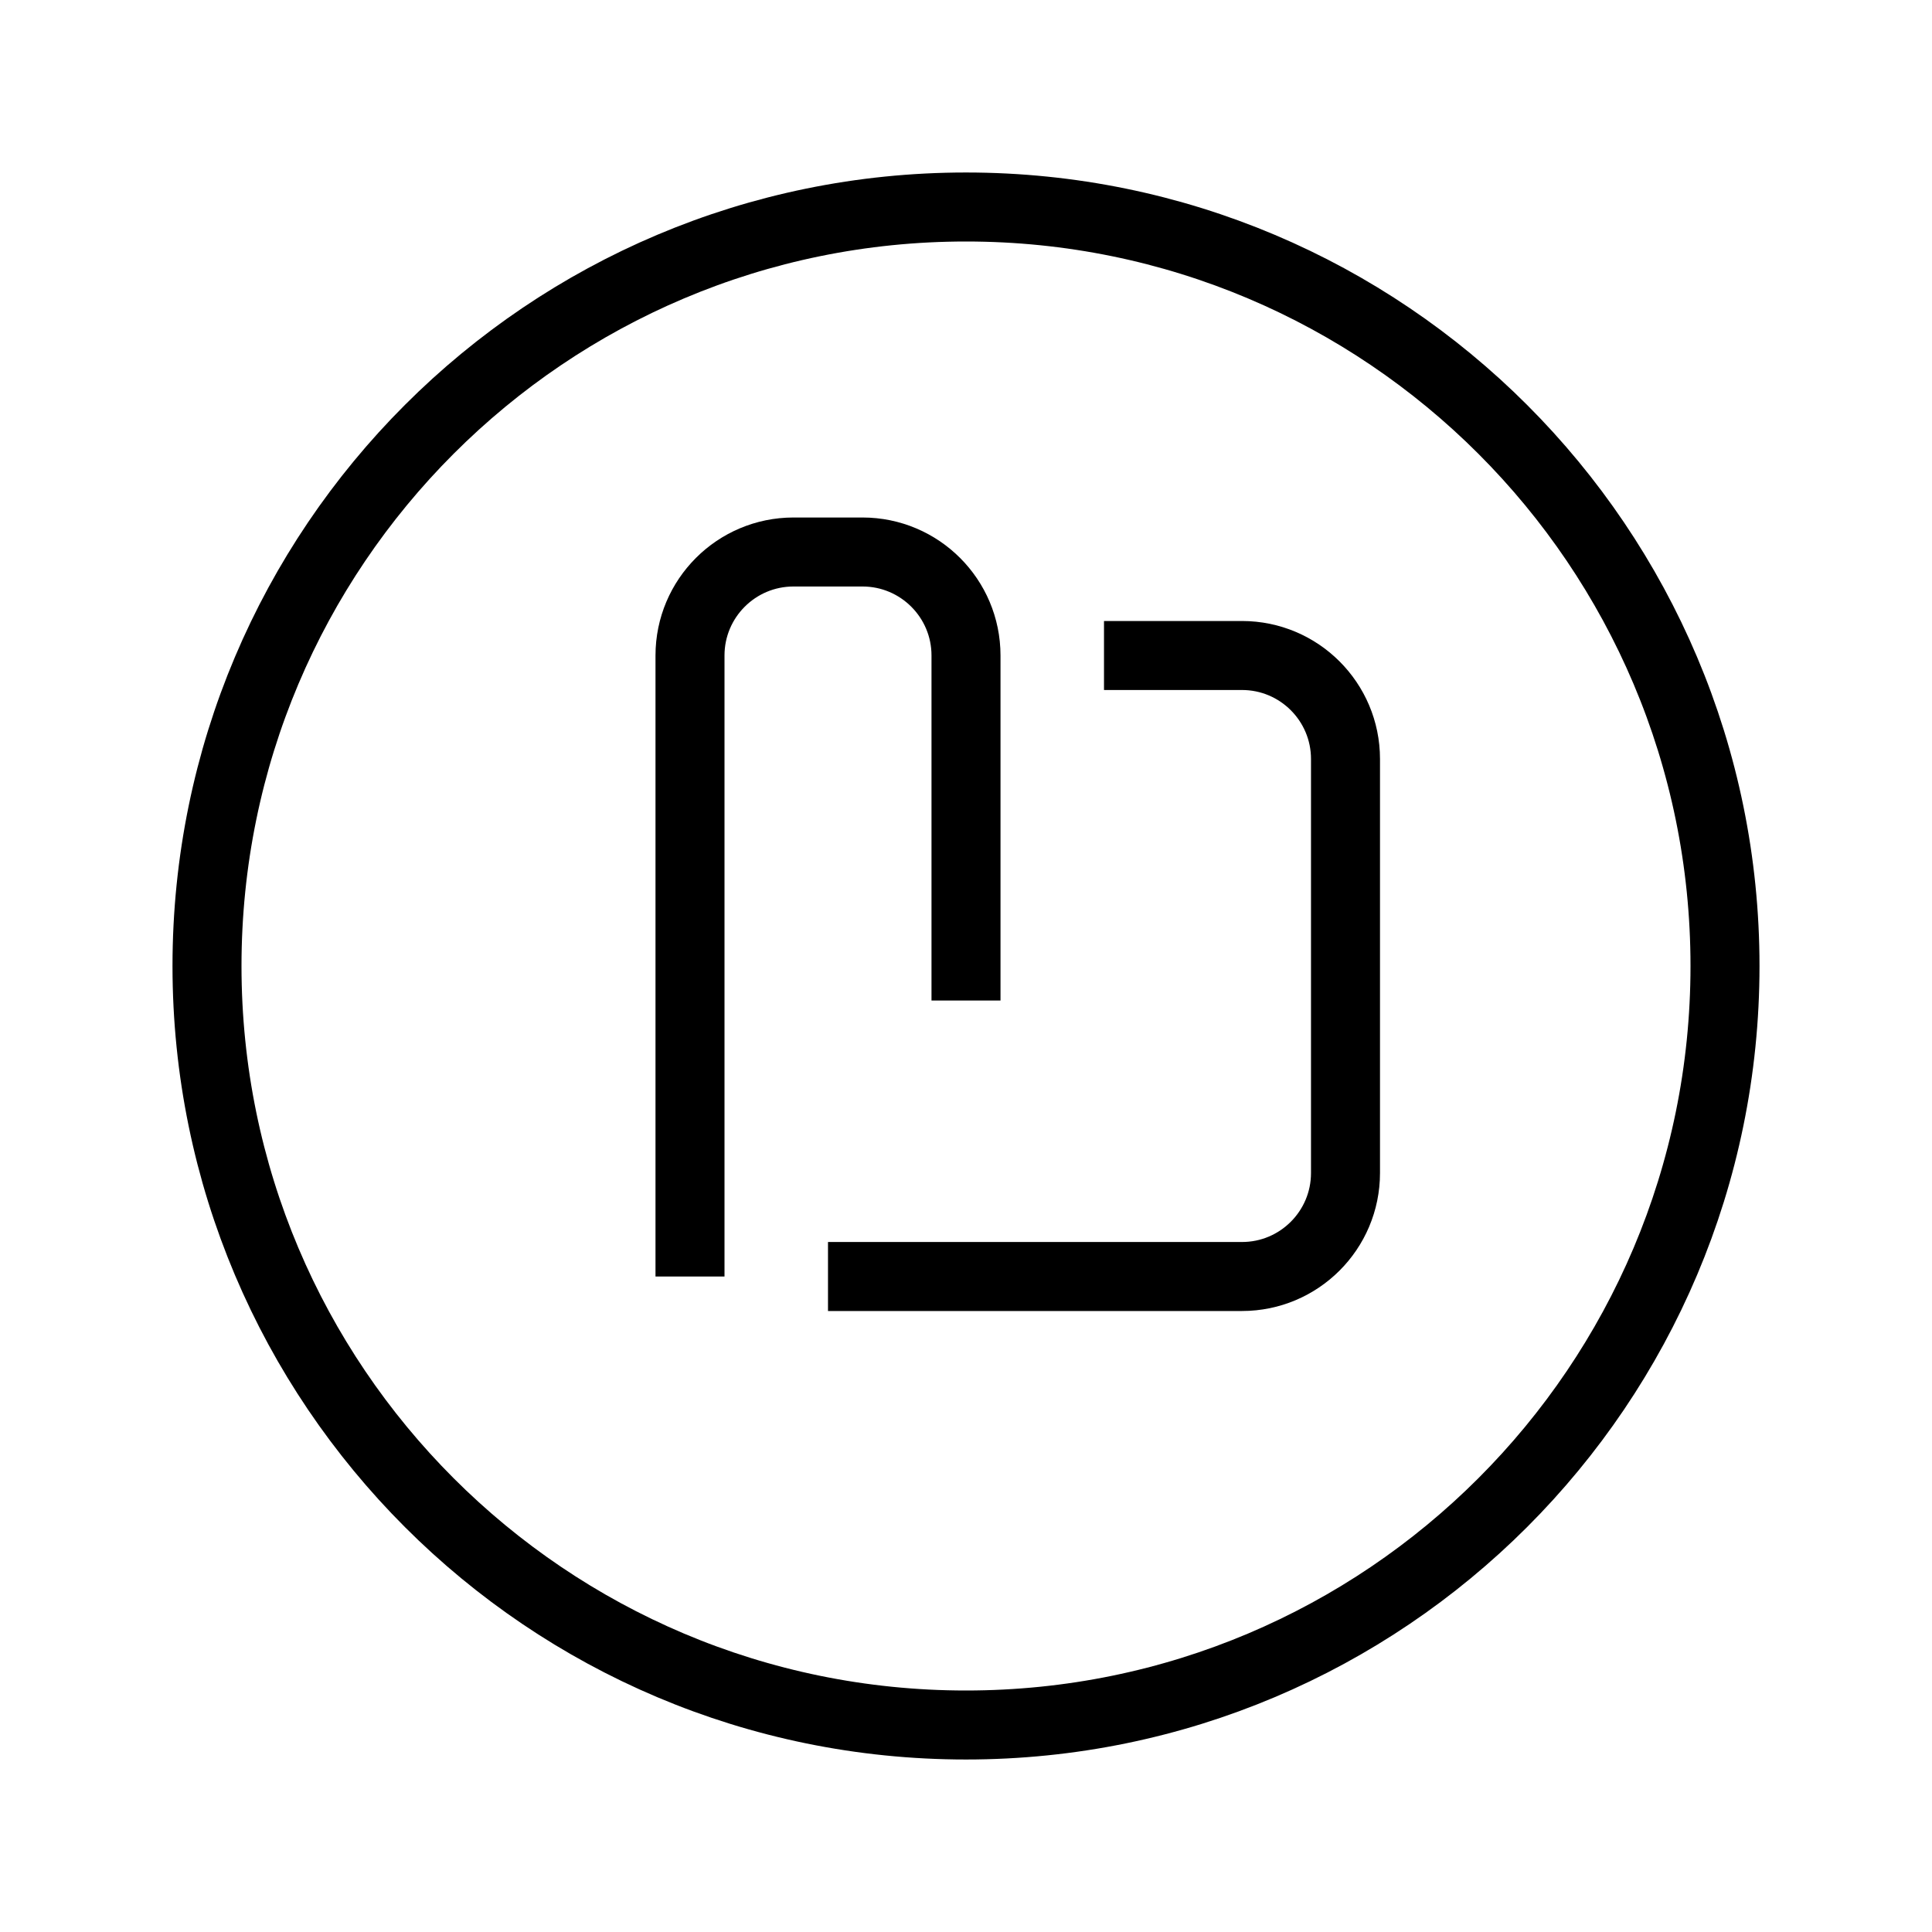 <svg width="28" height="28" viewBox="0 0 28 28" fill="none" xmlns="http://www.w3.org/2000/svg">
  <path d="M14 3C7.925 3 3 7.925 3 14s4.925 11 11 11 11-4.925 11-11S20.075 3 14 3z" stroke="url(#logo-gradient)" strokeWidth="2" strokeLinecap="round" />
  <path d="M10 18.5v-9c0-.828.672-1.5 1.5-1.5h1c.828 0 1.5.672 1.5 1.5v5m2-5h2c.828 0 1.5.672 1.5 1.5v6c0 .828-.672 1.5-1.5 1.5h-6" stroke="url(#logo-gradient)" strokeWidth="2" strokeLinecap="round" strokeLinejoin="round" />
  <defs>
    <linearGradient id="logo-gradient" x1="3" y1="3" x2="25" y2="25" gradientUnits="userSpaceOnUse">
      <stop stopColor="#6366f1" />
      <stop offset="1" stopColor="#8b5cf6" />
    </linearGradient>
  </defs>
</svg> 